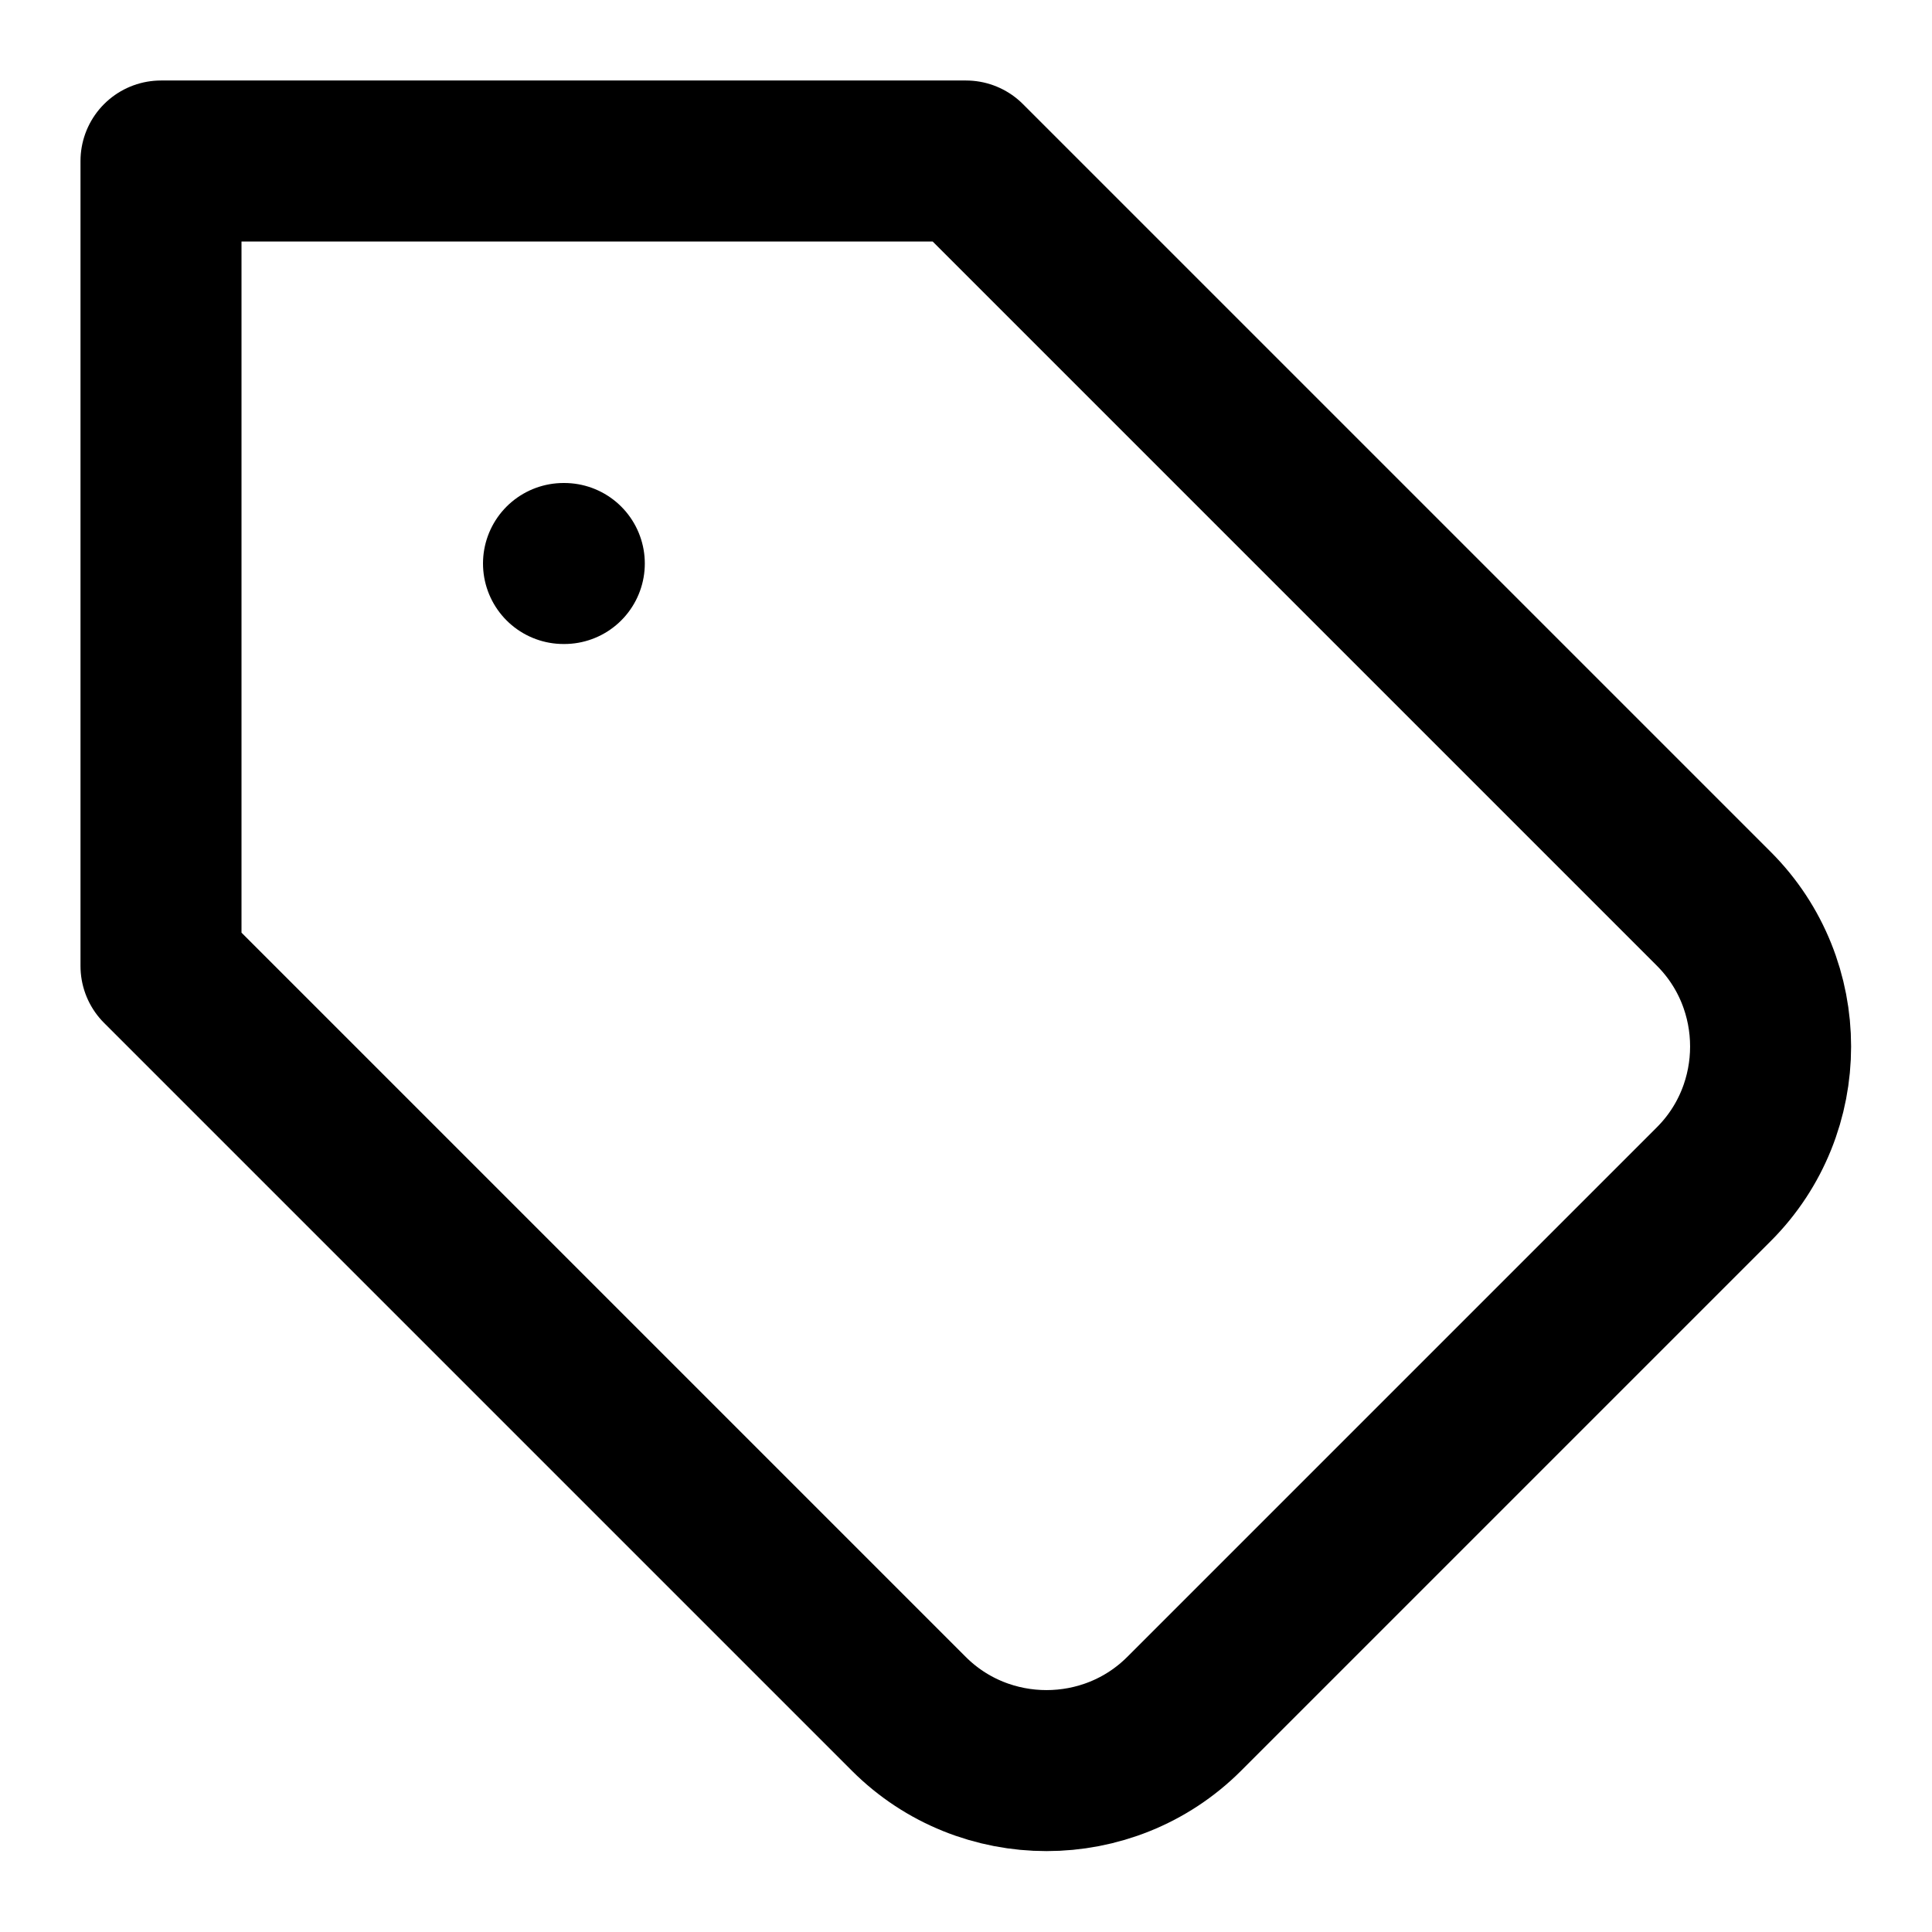 <svg xmlns="http://www.w3.org/2000/svg" width="24" height="24" fill="none">
  <path stroke="#000" stroke-linecap="round" stroke-linejoin="round" stroke-width="2" d="M12 2H2v10l9.29 9.29c.94.94 2.48.94 3.42 0l6.58-6.58c.94-.94.94-2.48 0-3.42L12 2ZM7 7h.01"/>
</svg>
